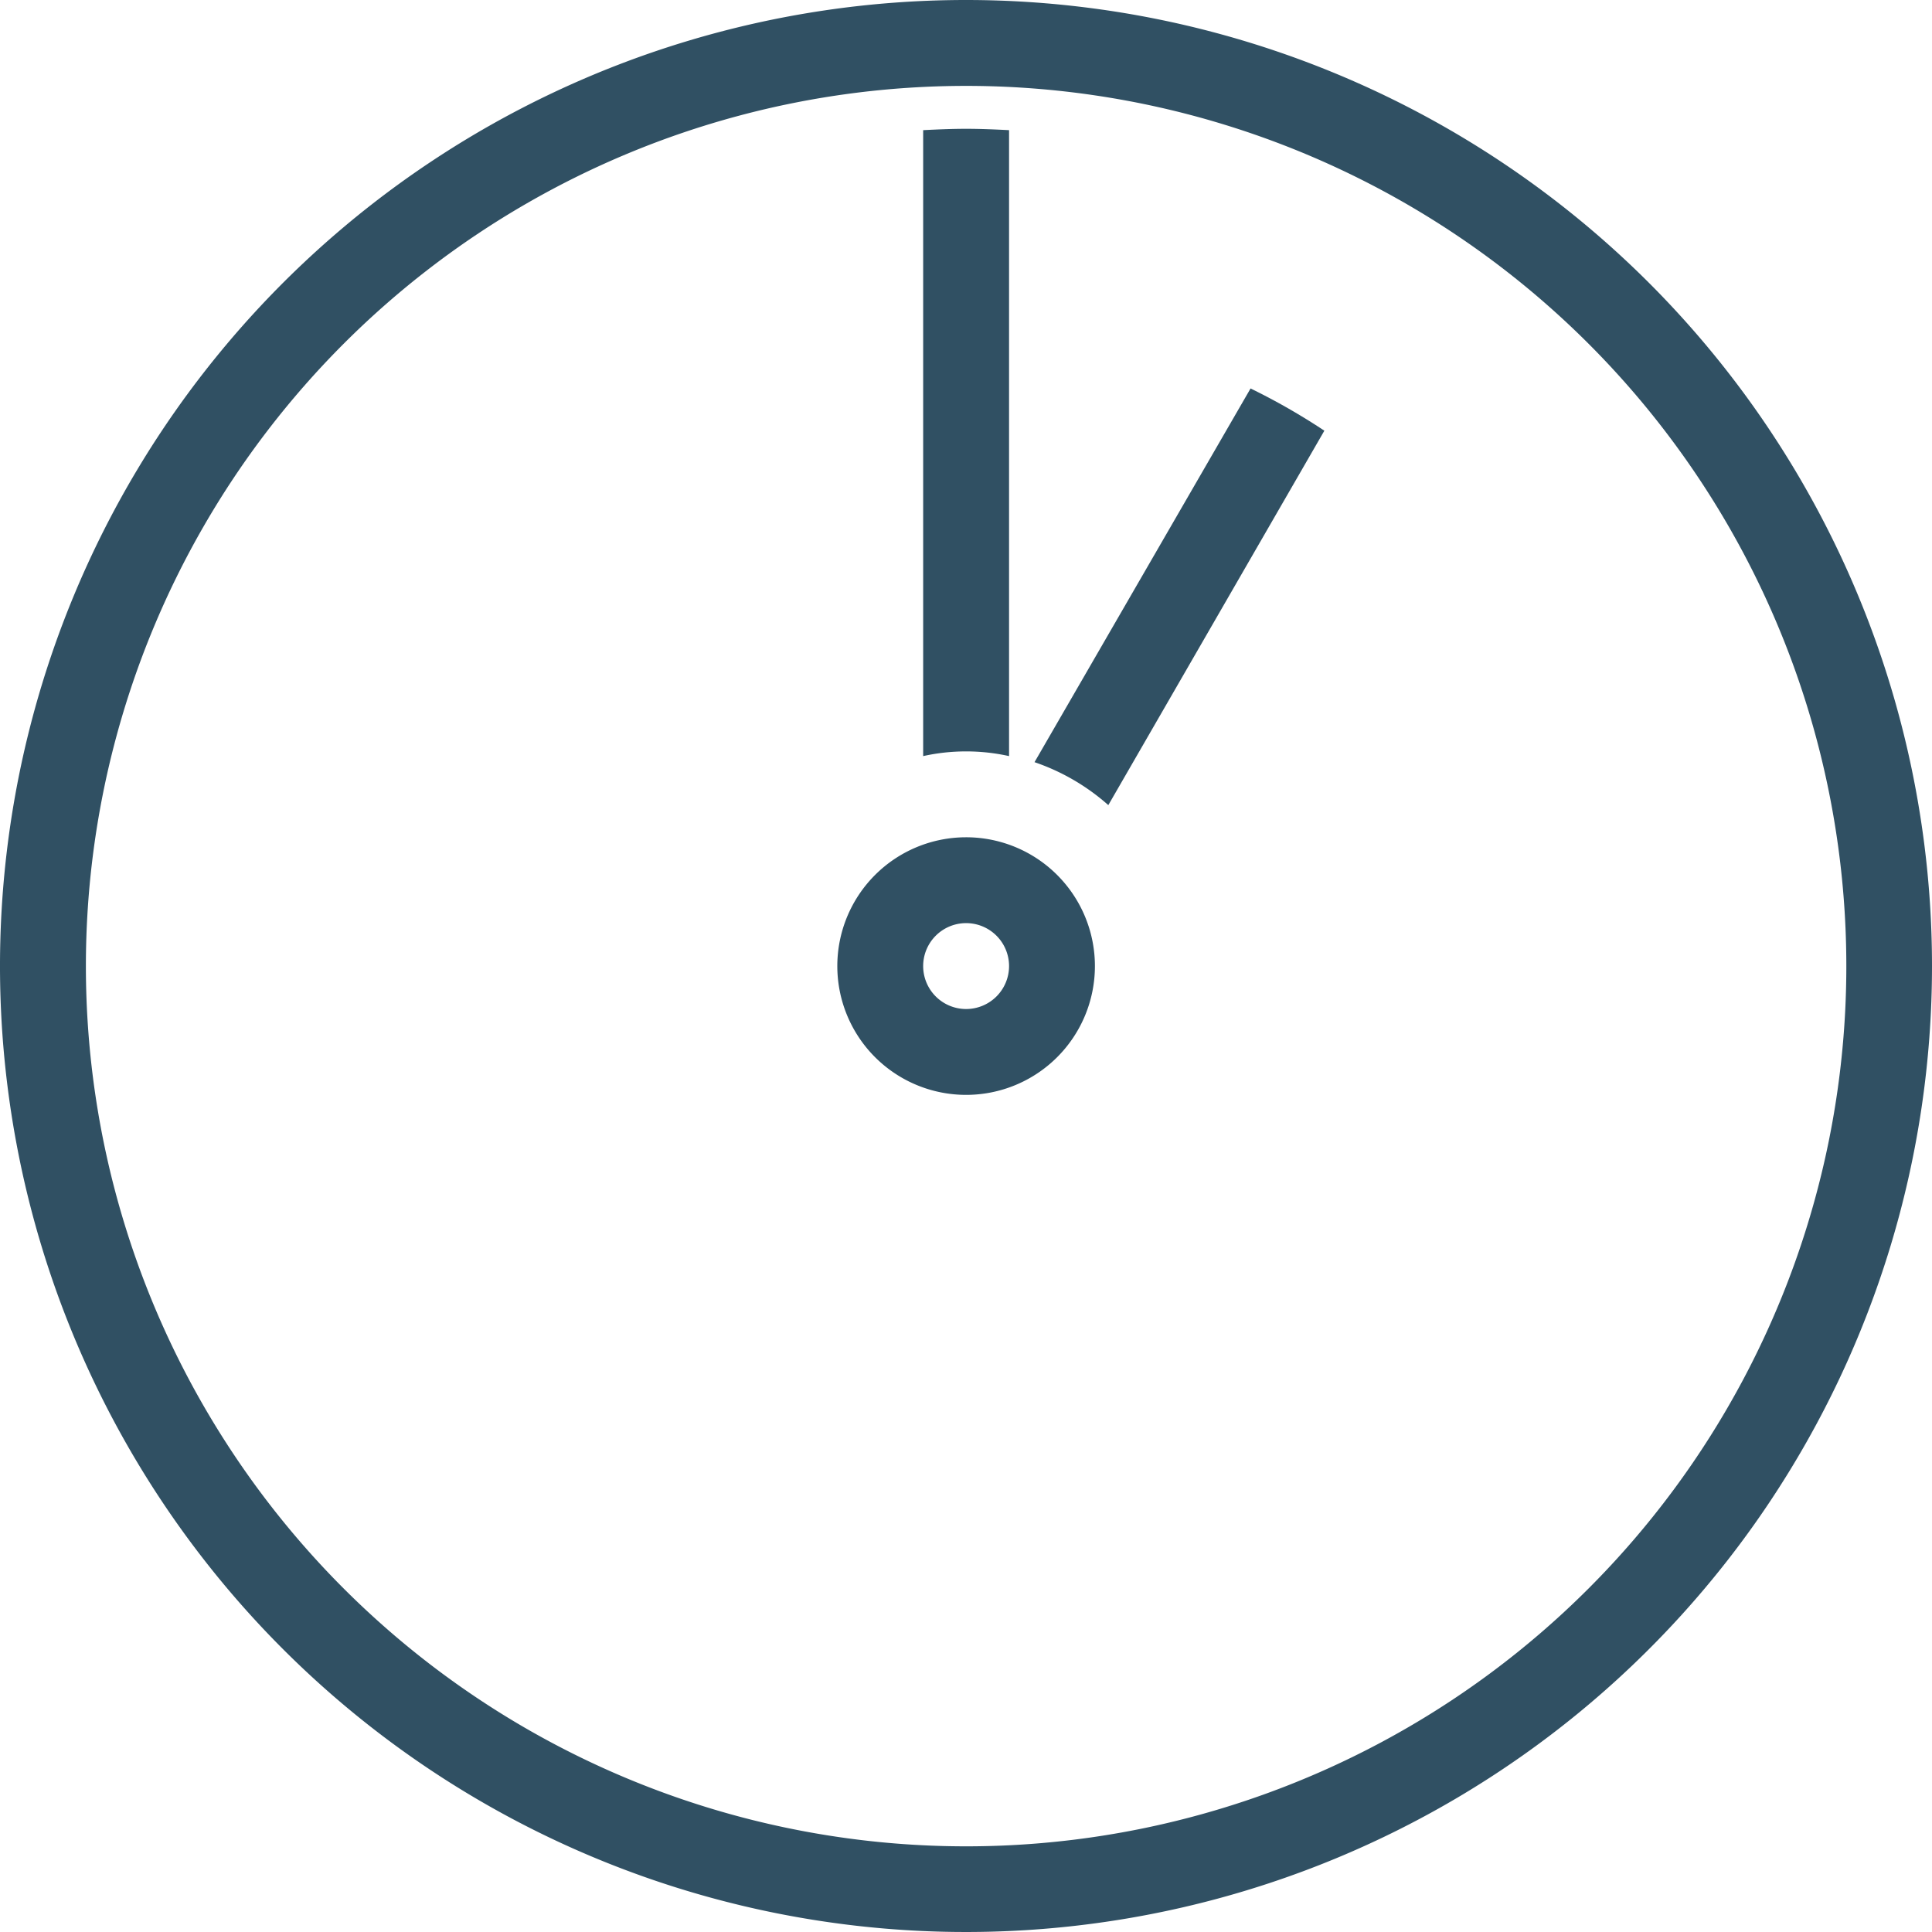 <svg xmlns="http://www.w3.org/2000/svg" width="51.6" height="51.6" viewBox="0 0 51.6 51.6">
  <g id="Group_12184" data-name="Group 12184" transform="translate(-702 -3742)">
    <g id="Group_12134" data-name="Group 12134" transform="translate(702 3742)">
      <path id="Path_6320" data-name="Path 6320" d="M49.147,11c-.386,0-.766.017-1.147.036V27.754a5.3,5.3,0,0,1,2.294,0V11.036C49.912,11.017,49.533,11,49.147,11Z" transform="translate(-23.344 -7.56)" fill="#305063"/>
      <path id="Path_6321" data-name="Path 6321" d="M58.957,23.094l-5.77,9.981a5.77,5.77,0,0,1,1.971,1.147l5.77-10A17.229,17.229,0,0,0,58.957,23.094Z" transform="translate(-25.557 -12.719)" fill="#305063"/>
      <path id="Path_6322" data-name="Path 6322" d="M30.8,5A25.8,25.8,0,1,0,56.6,30.8,25.8,25.8,0,0,0,30.8,5Zm0,2.294A23.509,23.509,0,1,1,7.294,30.8,23.51,23.51,0,0,1,30.8,7.294Z" transform="translate(-5 -5)" fill="#305063"/>
      <path id="Path_6323" data-name="Path 6323" d="M47.44,996.362a3.44,3.44,0,1,0,3.44,3.44A3.44,3.44,0,0,0,47.44,996.362Zm0,2.293a1.147,1.147,0,1,1-1.147,1.147,1.147,1.147,0,0,1,1.147-1.147Z" transform="translate(-21.637 -974)" fill="#305063"/>
    </g>
  </g>
</svg>

